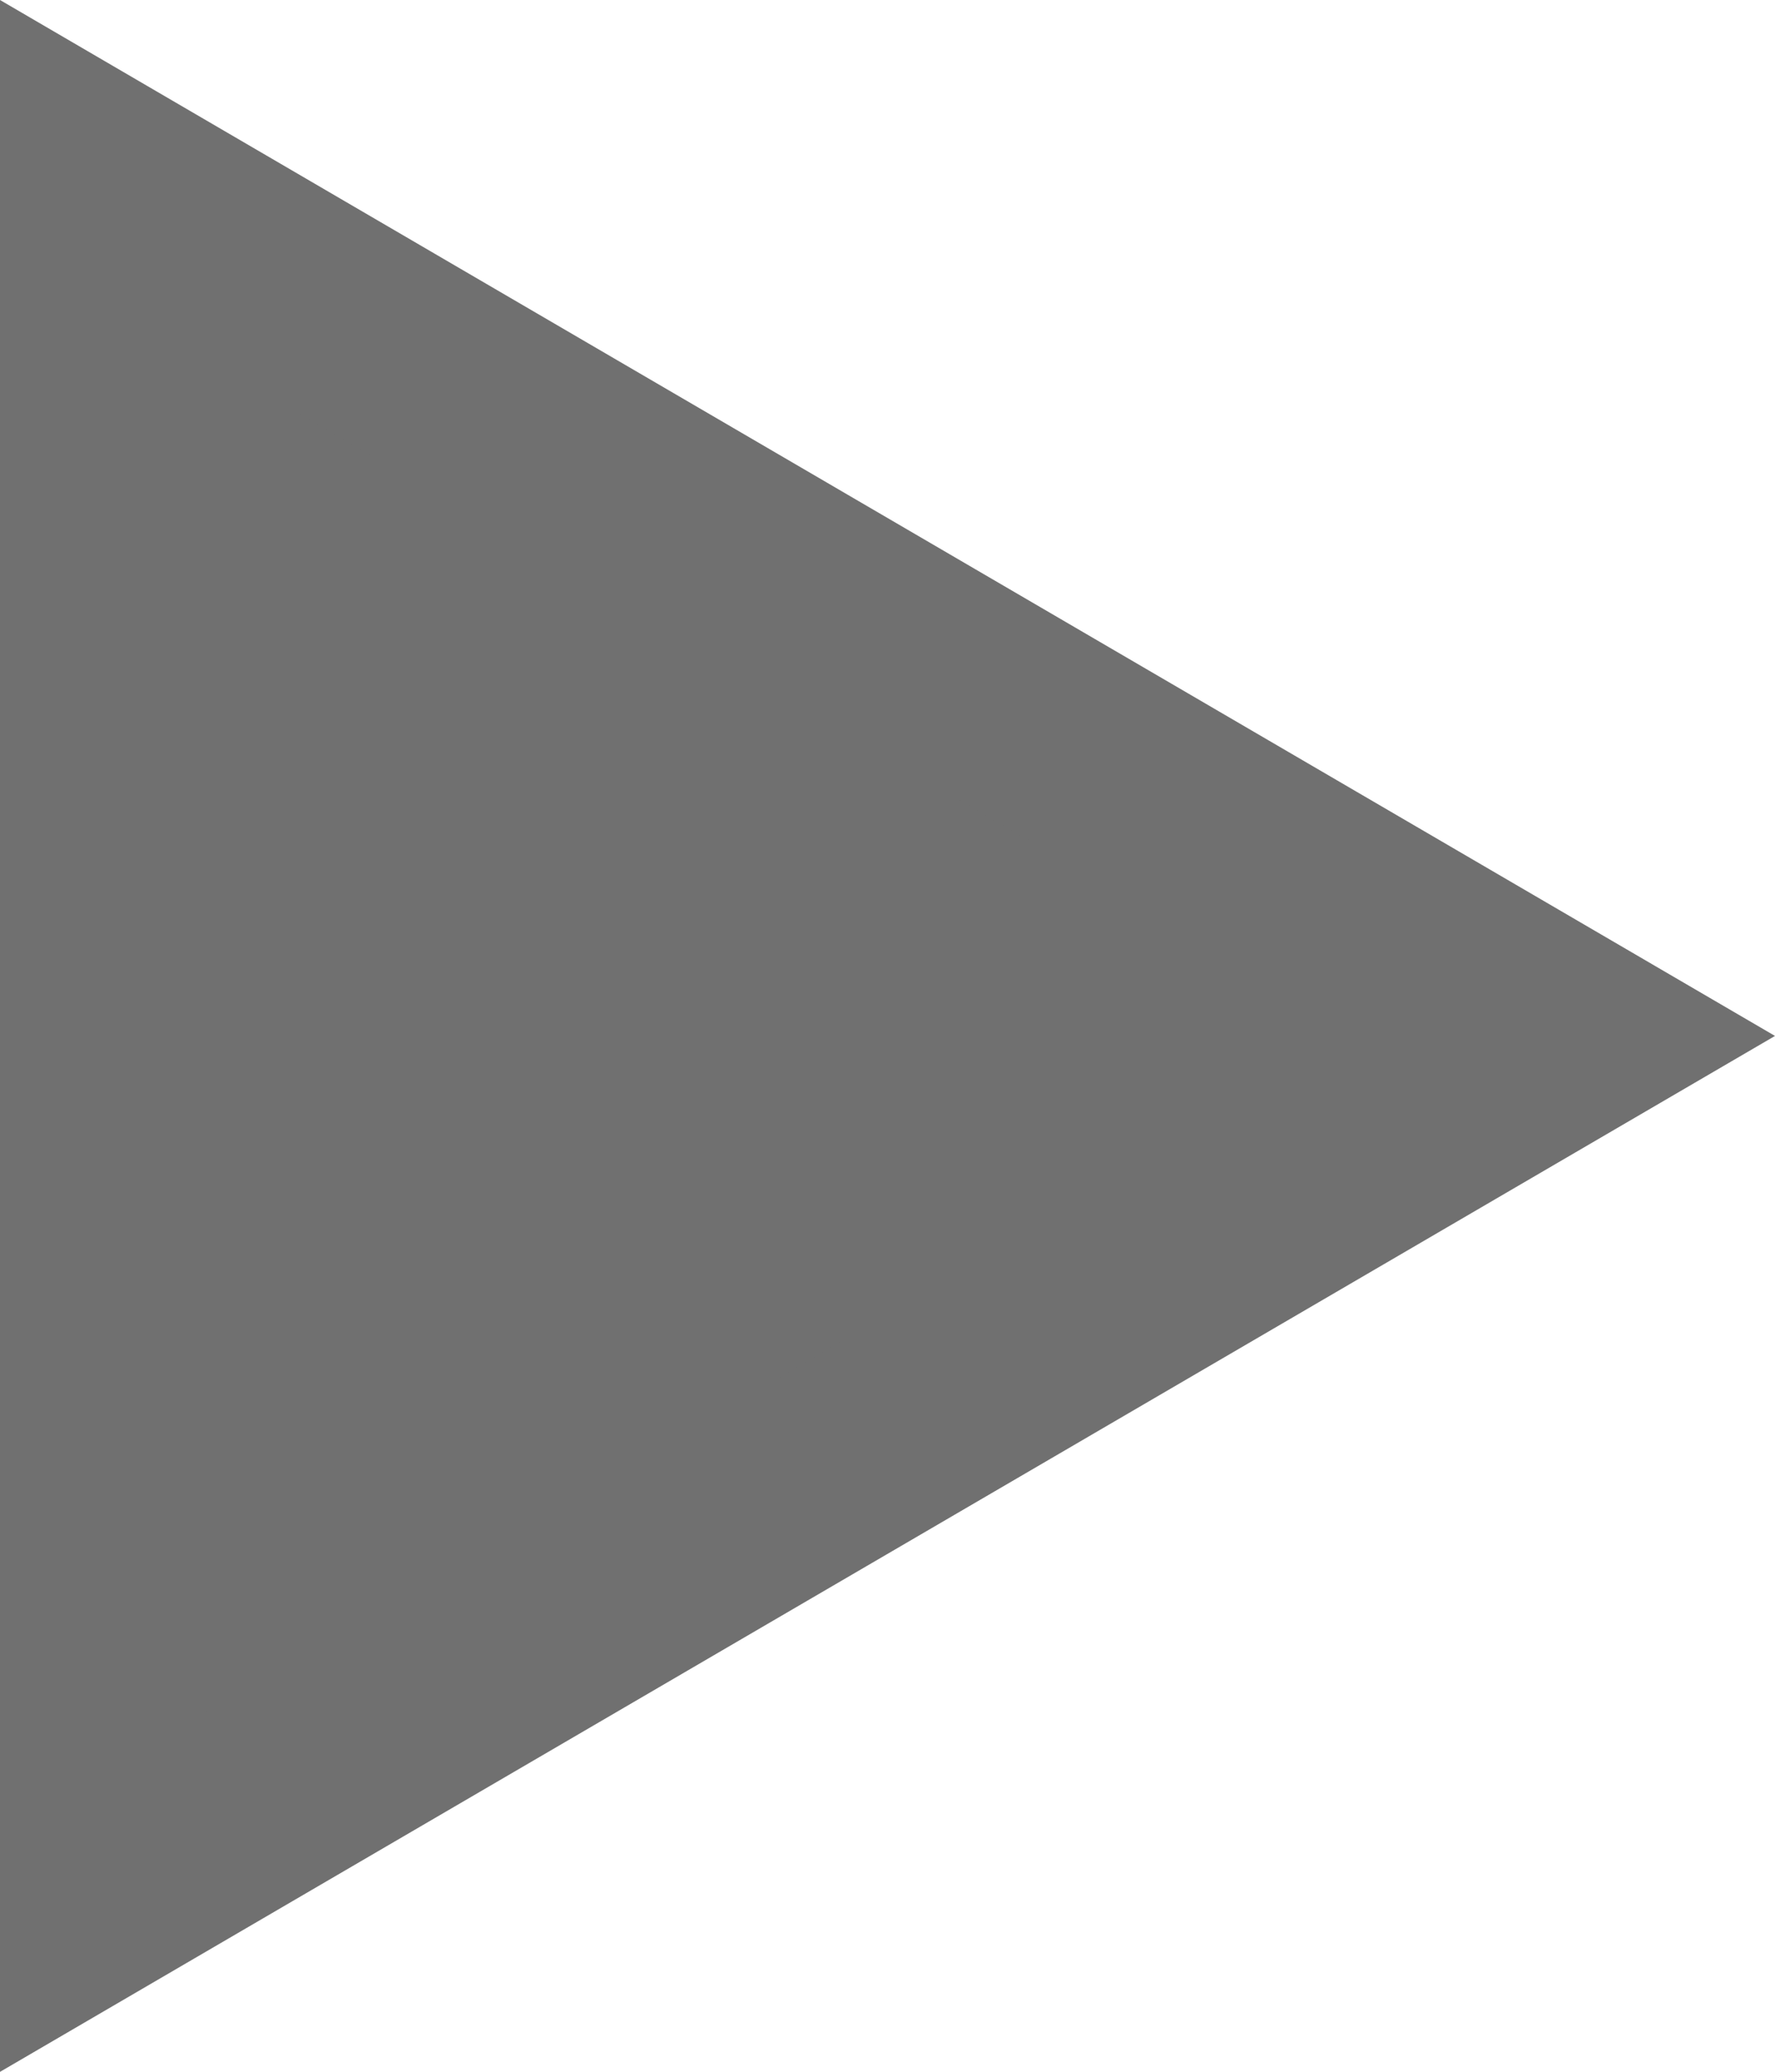 <svg xmlns="http://www.w3.org/2000/svg" width="8.571" height="10" viewBox="0 0 8.571 10">
  <g id="多角形_1" data-name="多角形 1" transform="translate(8.571) rotate(90)" fill="#707070">
    <path d="M 9.129 8.071 L 0.871 8.071 L 5 0.992 L 9.129 8.071 Z" stroke="none"/>
    <path d="M 5 1.985 L 1.741 7.571 L 8.259 7.571 L 5 1.985 M 5 3.814697265625e-06 L 10 8.571 L 0 8.571 L 5 3.814697265625e-06 Z" stroke="none" fill="#707070"/>
  </g>
</svg>
